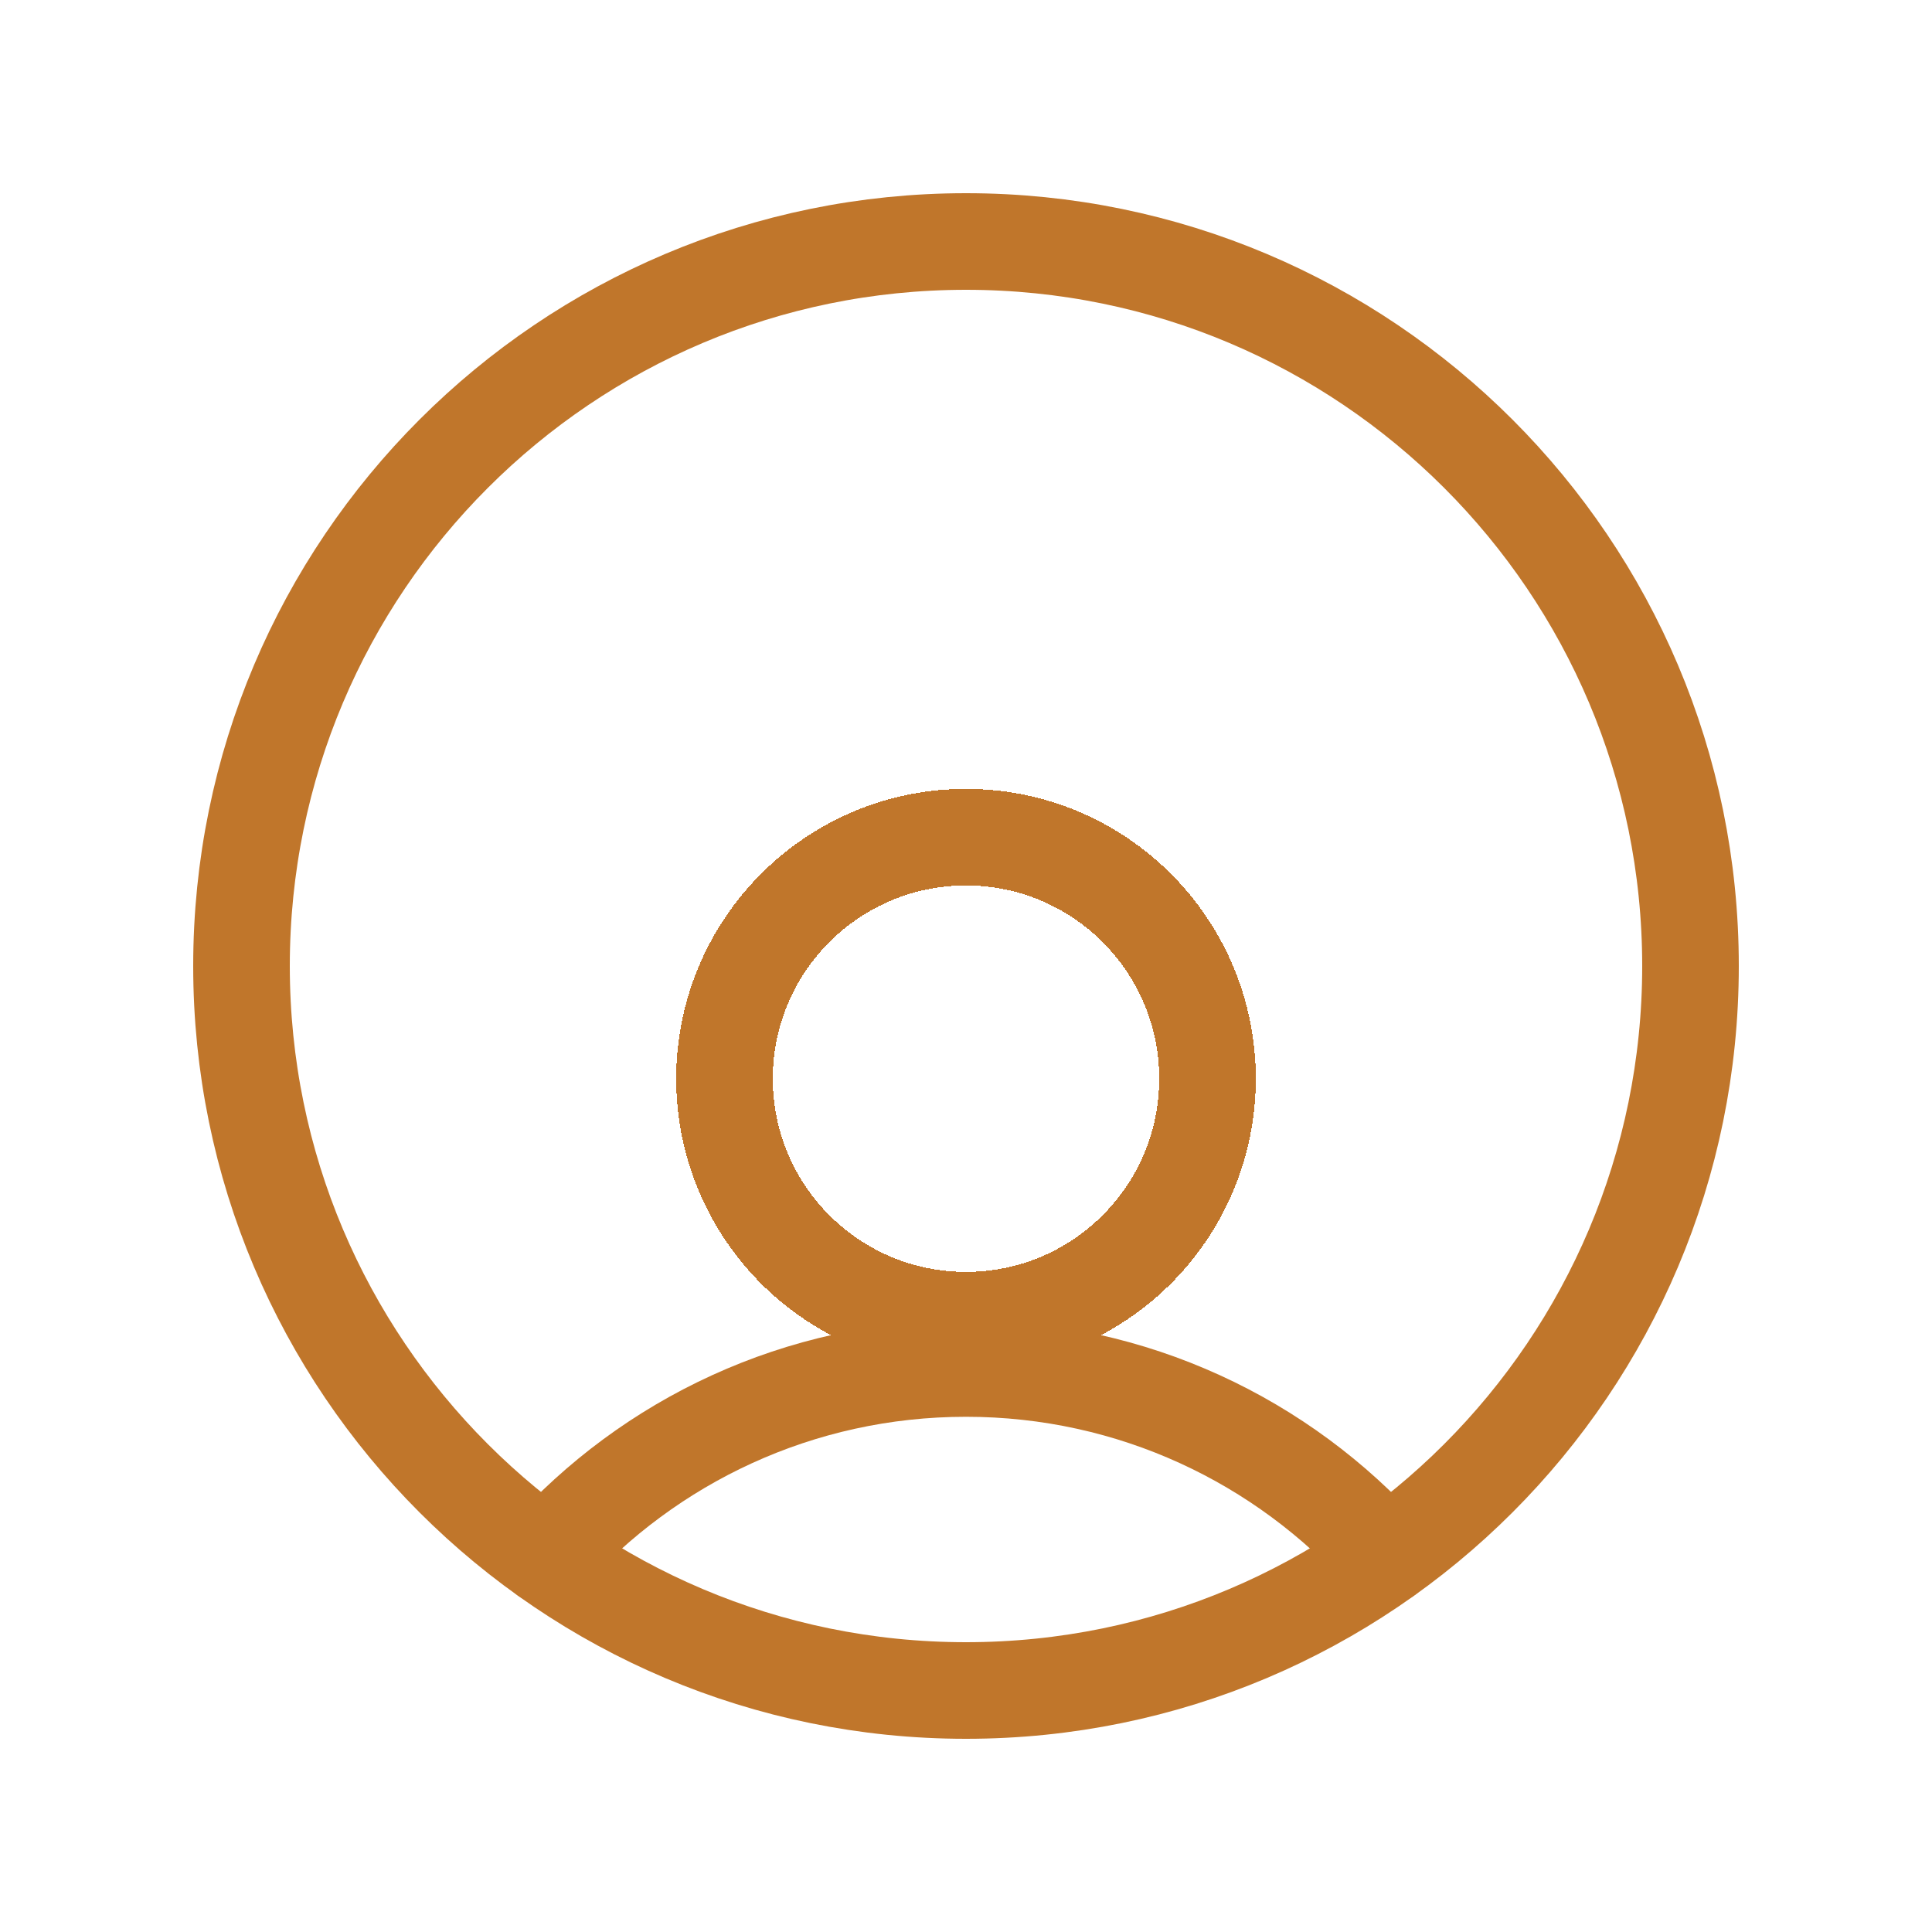 <svg width="40" height="40" viewBox="0 0 40 40" fill="none" xmlns="http://www.w3.org/2000/svg">
<path d="M20 35C28.284 35 35 28.284 35 20C35 11.716 28.284 5 20 5C11.716 5 5 11.716 5 20C5 28.284 11.716 35 20 35Z" stroke="#C0762B" stroke-width="2" stroke-linecap="round" stroke-linejoin="round"/>
<path d="M28.694 32.22C26.558 29.835 23.454 28.333 20 28.333C16.545 28.333 13.442 29.835 11.305 32.22" stroke="#C0762B" stroke-width="2" stroke-linecap="round" stroke-linejoin="round"/>
<g filter="url(#filter0_d_17102_17335)">
<path d="M20 23.333C22.761 23.333 25 21.095 25 18.333C25 15.572 22.761 13.333 20 13.333C17.239 13.333 15 15.572 15 18.333C15 21.095 17.239 23.333 20 23.333Z" stroke="#C0762B" stroke-width="2" stroke-linecap="round" stroke-linejoin="round" shape-rendering="crispEdges"/>
</g>
<defs>
<filter id="filter0_d_17102_17335" x="10" y="12.333" width="20" height="20" filterUnits="userSpaceOnUse" color-interpolation-filters="sRGB">
<feFlood flood-opacity="0" result="BackgroundImageFix"/>
<feColorMatrix in="SourceAlpha" type="matrix" values="0 0 0 0 0 0 0 0 0 0 0 0 0 0 0 0 0 0 127 0" result="hardAlpha"/>
<feOffset dy="4"/>
<feGaussianBlur stdDeviation="2"/>
<feComposite in2="hardAlpha" operator="out"/>
<feColorMatrix type="matrix" values="0 0 0 0 0 0 0 0 0 0 0 0 0 0 0 0 0 0 0.25 0"/>
<feBlend mode="normal" in2="BackgroundImageFix" result="effect1_dropShadow_17102_17335"/>
<feBlend mode="normal" in="SourceGraphic" in2="effect1_dropShadow_17102_17335" result="shape"/>
</filter>
</defs>
</svg>
